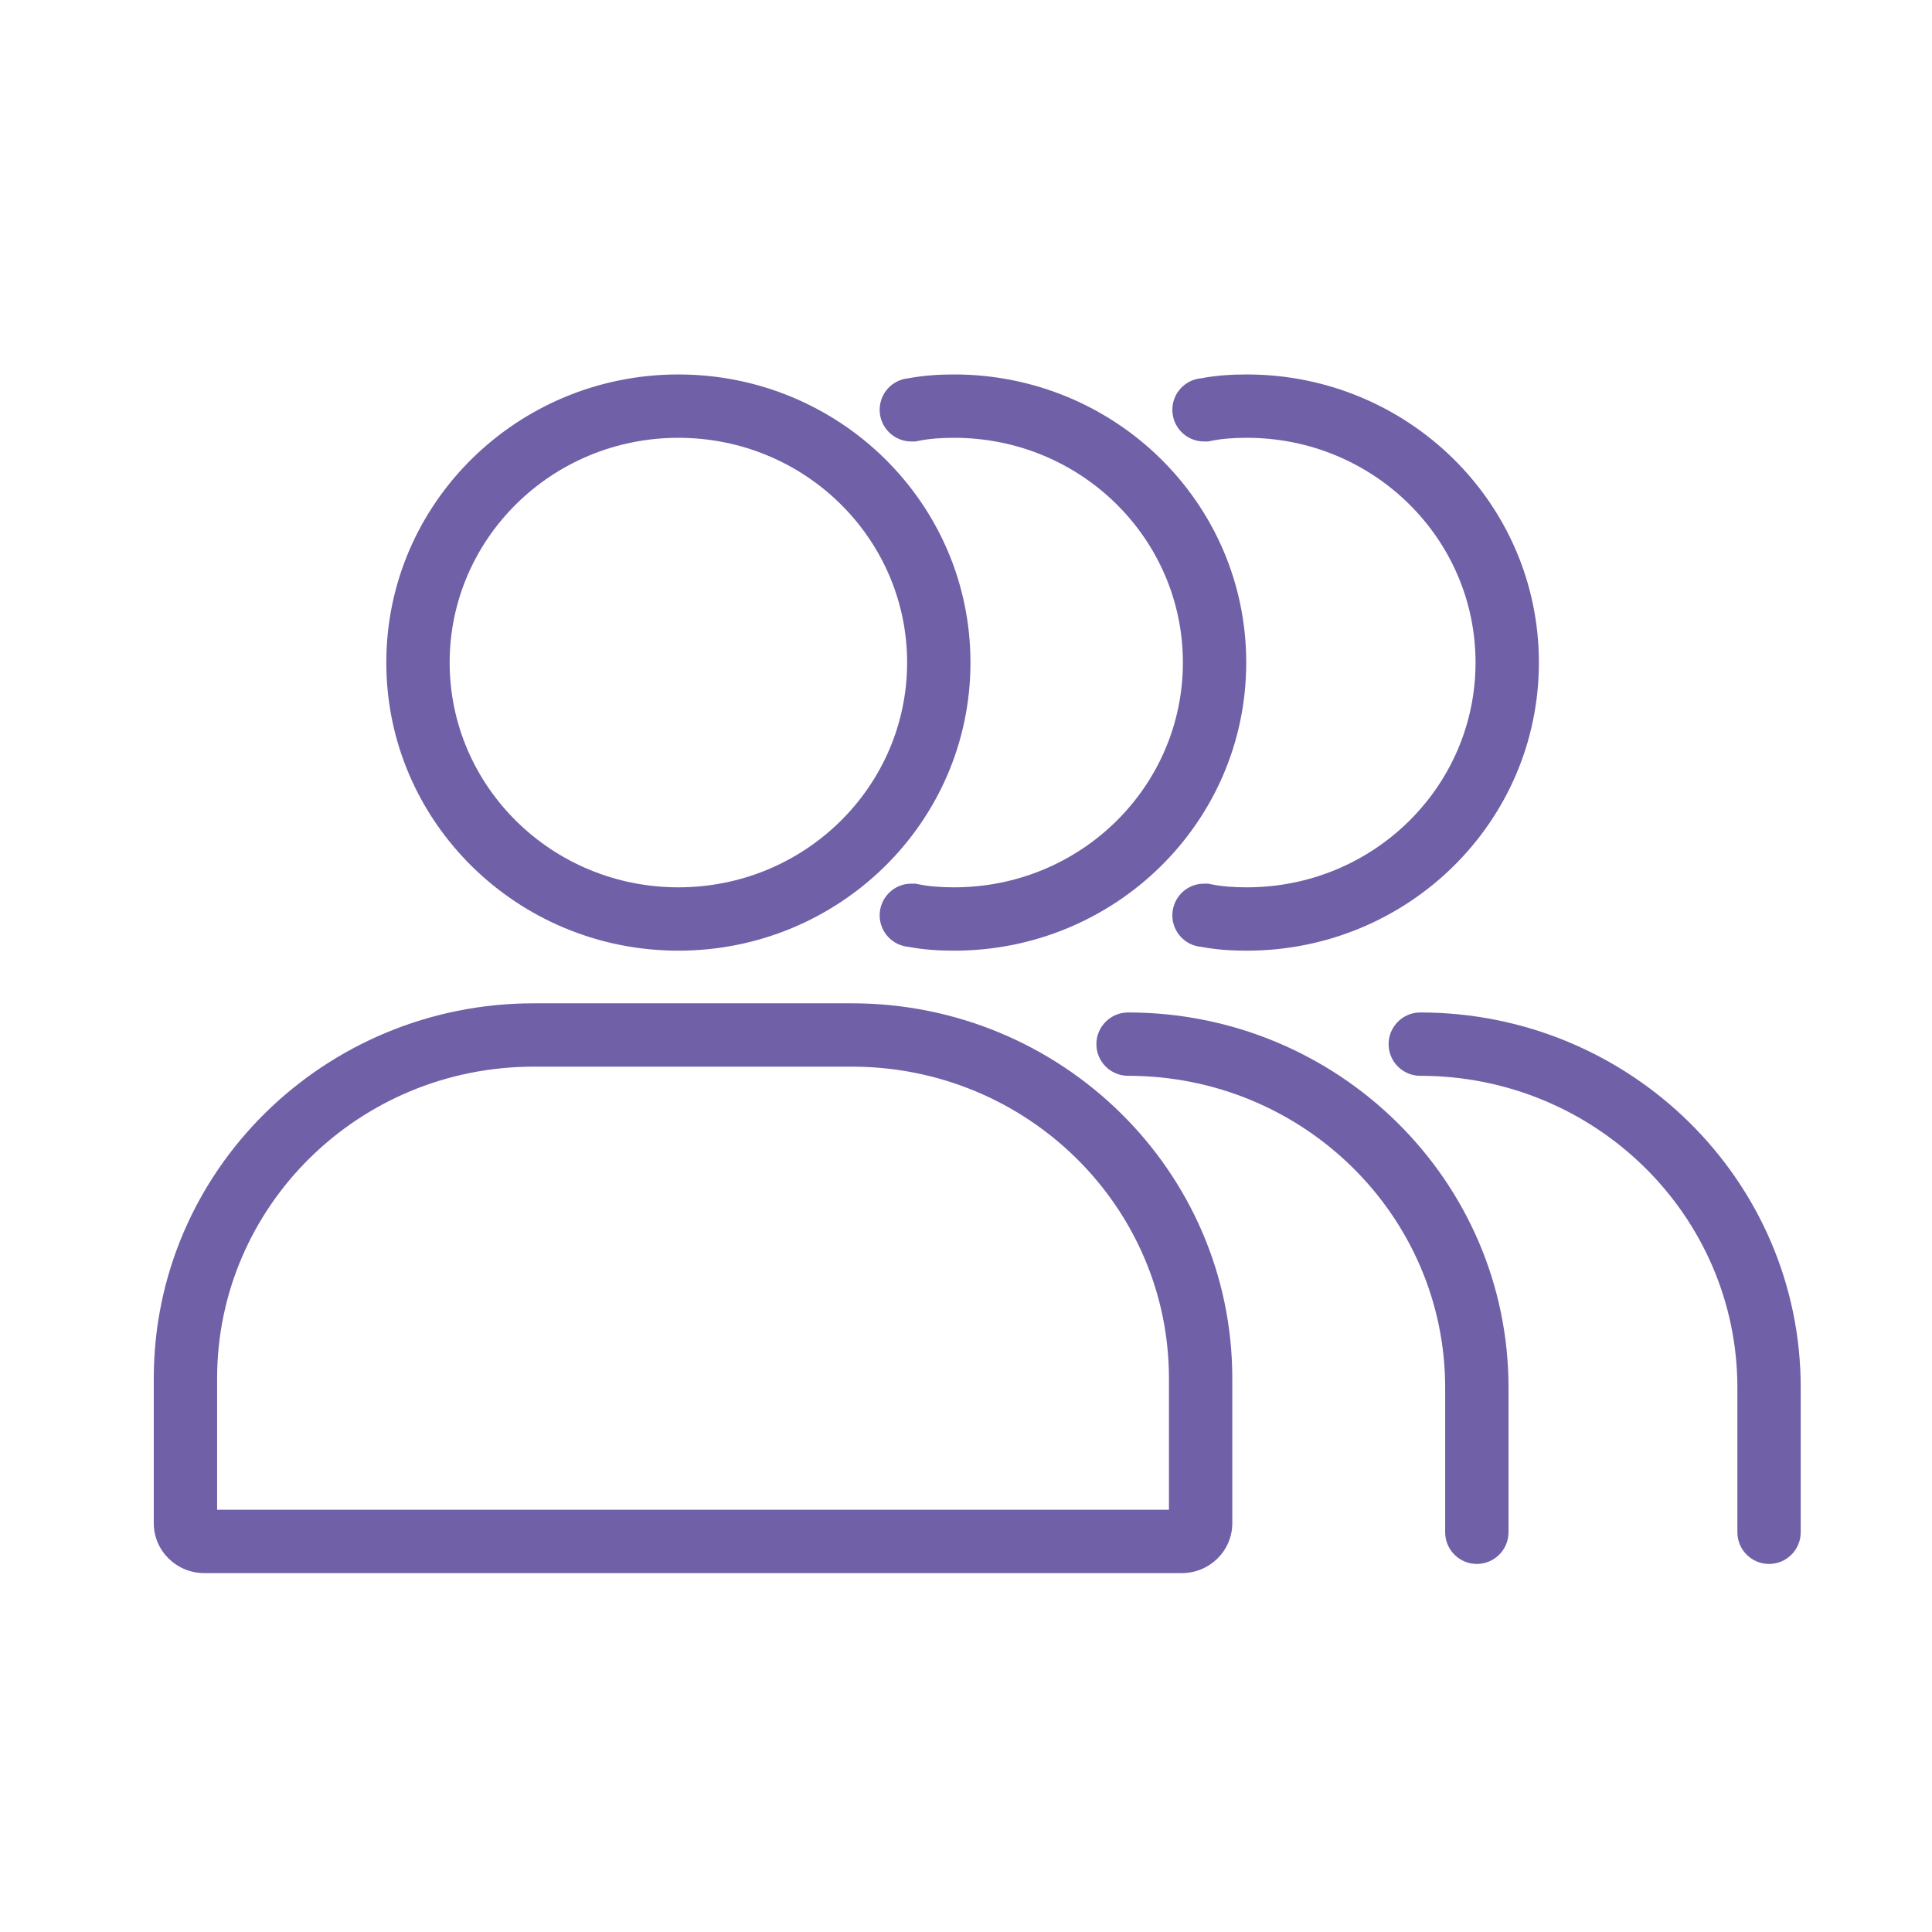 <svg width="61" height="61" viewBox="0 0 61 61" fill="none" xmlns="http://www.w3.org/2000/svg">
<path fill-rule="evenodd" clip-rule="evenodd" d="M21.419 13.823C17.416 13.823 14.197 17.015 14.197 20.919C14.197 24.824 17.416 28.016 21.419 28.016C25.422 28.016 28.641 24.824 28.641 20.919C28.641 17.015 25.422 13.823 21.419 13.823ZM12.197 20.919C12.197 15.881 16.34 11.823 21.419 11.823C26.498 11.823 30.641 15.881 30.641 20.919C30.641 25.958 26.498 30.016 21.419 30.016C16.34 30.016 12.197 25.958 12.197 20.919ZM28.688 11.943C29.174 11.851 29.657 11.823 30.125 11.823C35.199 11.823 39.348 15.87 39.348 20.919C39.348 25.969 35.199 30.016 30.125 30.016C29.657 30.016 29.174 29.988 28.688 29.896C28.176 29.852 27.774 29.423 27.774 28.9C27.774 28.348 28.222 27.9 28.774 27.9H28.905L29.003 27.92C29.341 27.989 29.71 28.016 30.125 28.016C34.126 28.016 37.348 24.833 37.348 20.919C37.348 17.006 34.126 13.823 30.125 13.823C29.71 13.823 29.341 13.85 29.003 13.919L28.905 13.939H28.774C28.222 13.939 27.774 13.491 27.774 12.939C27.774 12.416 28.176 11.986 28.688 11.943ZM37.929 11.943C38.414 11.851 38.898 11.823 39.366 11.823C44.439 11.823 48.588 15.87 48.588 20.919C48.588 25.969 44.439 30.016 39.366 30.016C38.898 30.016 38.414 29.988 37.929 29.896C37.417 29.852 37.015 29.423 37.015 28.9C37.015 28.348 37.463 27.9 38.015 27.9H38.145L38.244 27.92C38.582 27.989 38.951 28.016 39.366 28.016C43.367 28.016 46.588 24.833 46.588 20.919C46.588 17.006 43.367 13.823 39.366 13.823C38.951 13.823 38.582 13.85 38.244 13.919L38.145 13.939H38.015C37.463 13.939 37.015 13.491 37.015 12.939C37.015 12.416 37.417 11.986 37.929 11.943ZM16.853 33.678C11.314 33.678 6.855 38.101 6.855 43.521V47.668H36.908V43.521C36.908 38.102 32.437 33.678 26.896 33.678H16.853ZM4.855 43.521C4.855 36.971 10.235 31.678 16.853 31.678H26.896C33.512 31.678 38.908 36.969 38.908 43.521V48.09C38.908 48.974 38.181 49.668 37.321 49.668H6.443C5.582 49.668 4.855 48.974 4.855 48.09V43.521ZM34.617 32.967C34.617 32.415 35.065 31.967 35.617 31.967C42.233 31.967 47.629 37.258 47.629 43.81V48.379C47.629 48.931 47.182 49.379 46.629 49.379C46.077 49.379 45.629 48.931 45.629 48.379V43.81C45.629 38.392 41.158 33.967 35.617 33.967C35.065 33.967 34.617 33.519 34.617 32.967ZM43.843 32.967C43.843 32.415 44.291 31.967 44.843 31.967C51.46 31.967 56.855 37.258 56.855 43.81V48.379C56.855 48.931 56.408 49.379 55.855 49.379C55.303 49.379 54.855 48.931 54.855 48.379V43.81C54.855 38.392 50.384 33.967 44.843 33.967C44.291 33.967 43.843 33.519 43.843 32.967Z" fill="#7060A7"/>
</svg>
